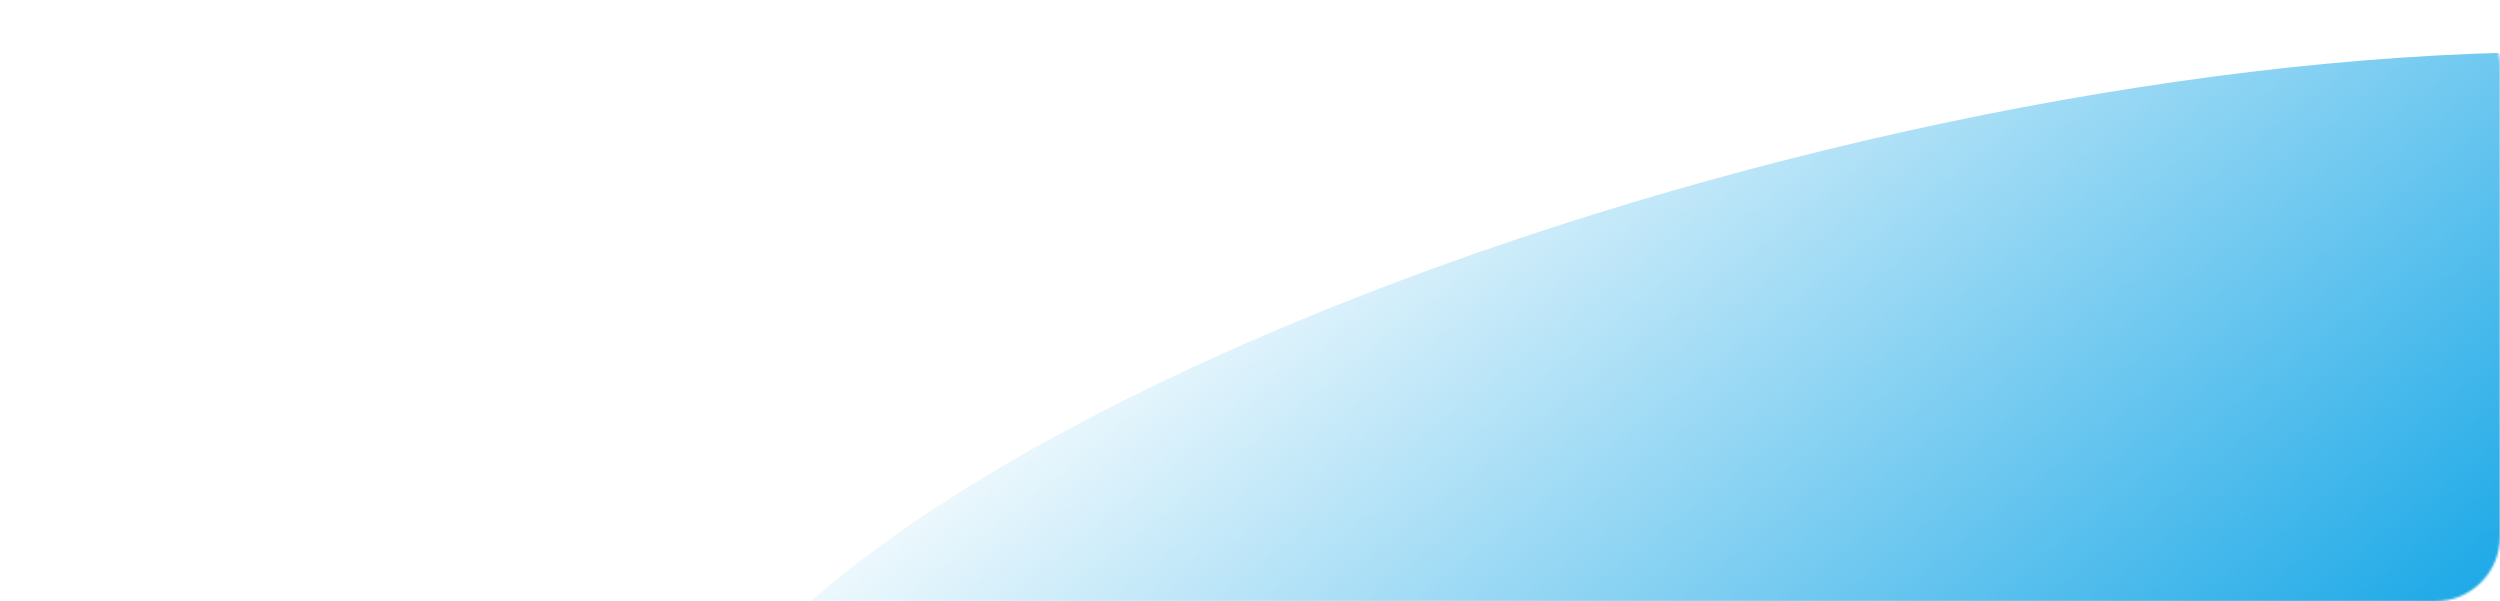 <?xml version="1.0" encoding="UTF-8"?> <svg xmlns="http://www.w3.org/2000/svg" width="1160" height="279" viewBox="0 0 1160 279" fill="none"> <mask id="mask0_4_1151" style="mask-type:alpha" maskUnits="userSpaceOnUse" x="0" y="0" width="1160" height="279"> <rect width="1160" height="279" rx="30" fill="black"></rect> </mask> <g mask="url(#mask0_4_1151)"> <g filter="url(#filter0_f_4_1151)"> <ellipse cx="874.334" cy="254.01" rx="578.403" ry="185.535" transform="rotate(-14.34 874.334 254.01)" fill="url(#paint0_linear_4_1151)"></ellipse> </g> </g> <defs> <filter id="filter0_f_4_1151" x="197.041" y="-90.855" width="1354.59" height="689.729" filterUnits="userSpaceOnUse" color-interpolation-filters="sRGB"> <feFlood flood-opacity="0" result="BackgroundImageFix"></feFlood> <feBlend mode="normal" in="SourceGraphic" in2="BackgroundImageFix" result="shape"></feBlend> <feGaussianBlur stdDeviation="57.5" result="effect1_foregroundBlur_4_1151"></feGaussianBlur> </filter> <linearGradient id="paint0_linear_4_1151" x1="917.708" y1="514.753" x2="677.852" y2="-23.713" gradientUnits="userSpaceOnUse"> <stop stop-color="#009EE4"></stop> <stop offset="1" stop-color="#009EE4" stop-opacity="0"></stop> </linearGradient> </defs> </svg> 